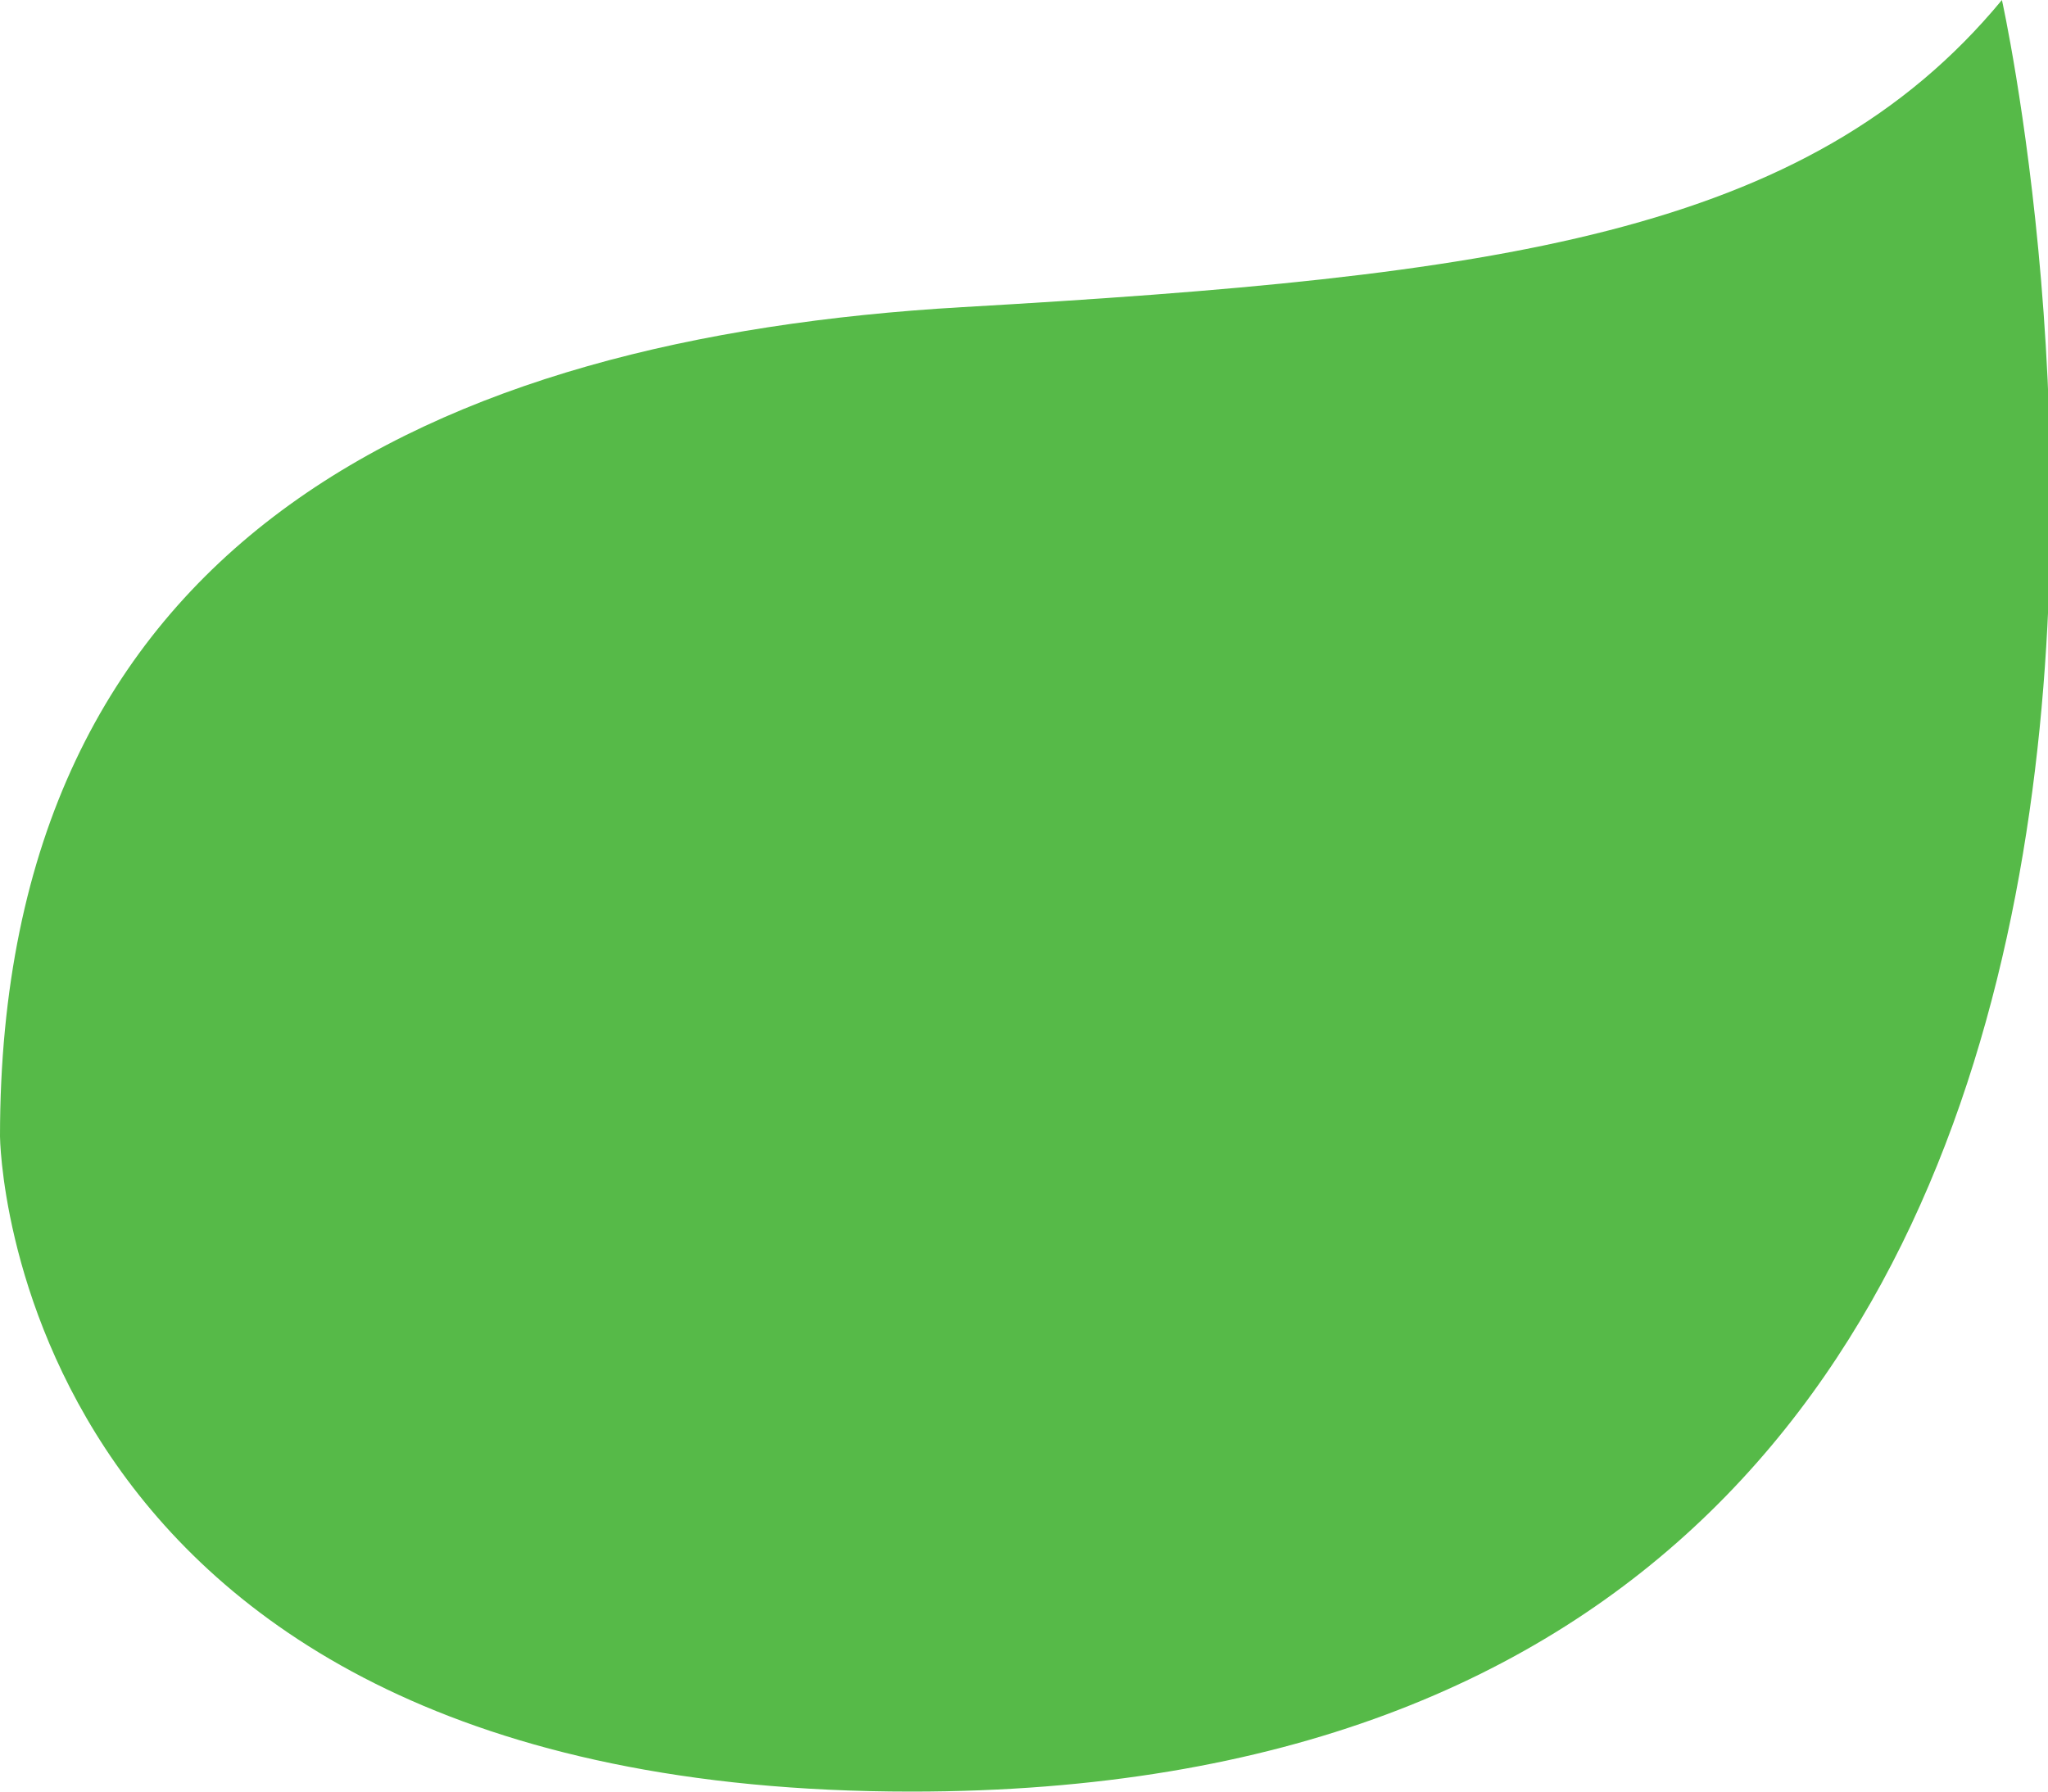 <svg id="Слой_1" data-name="Слой 1" xmlns="http://www.w3.org/2000/svg" width="40" height="35" viewBox="0 0 40 35"><title>leaf-green</title><path id="Фигура_77" data-name="Фигура 77" d="M0,22.2C0,10.6,8.4,6.6,18.8,6S35.3,4.6,39.1,0c0,0,7.8,35-21.3,35C.1,35,0,22.2,0,22.2Z" transform="translate(0)" style="fill:#56ba48"/></svg>
